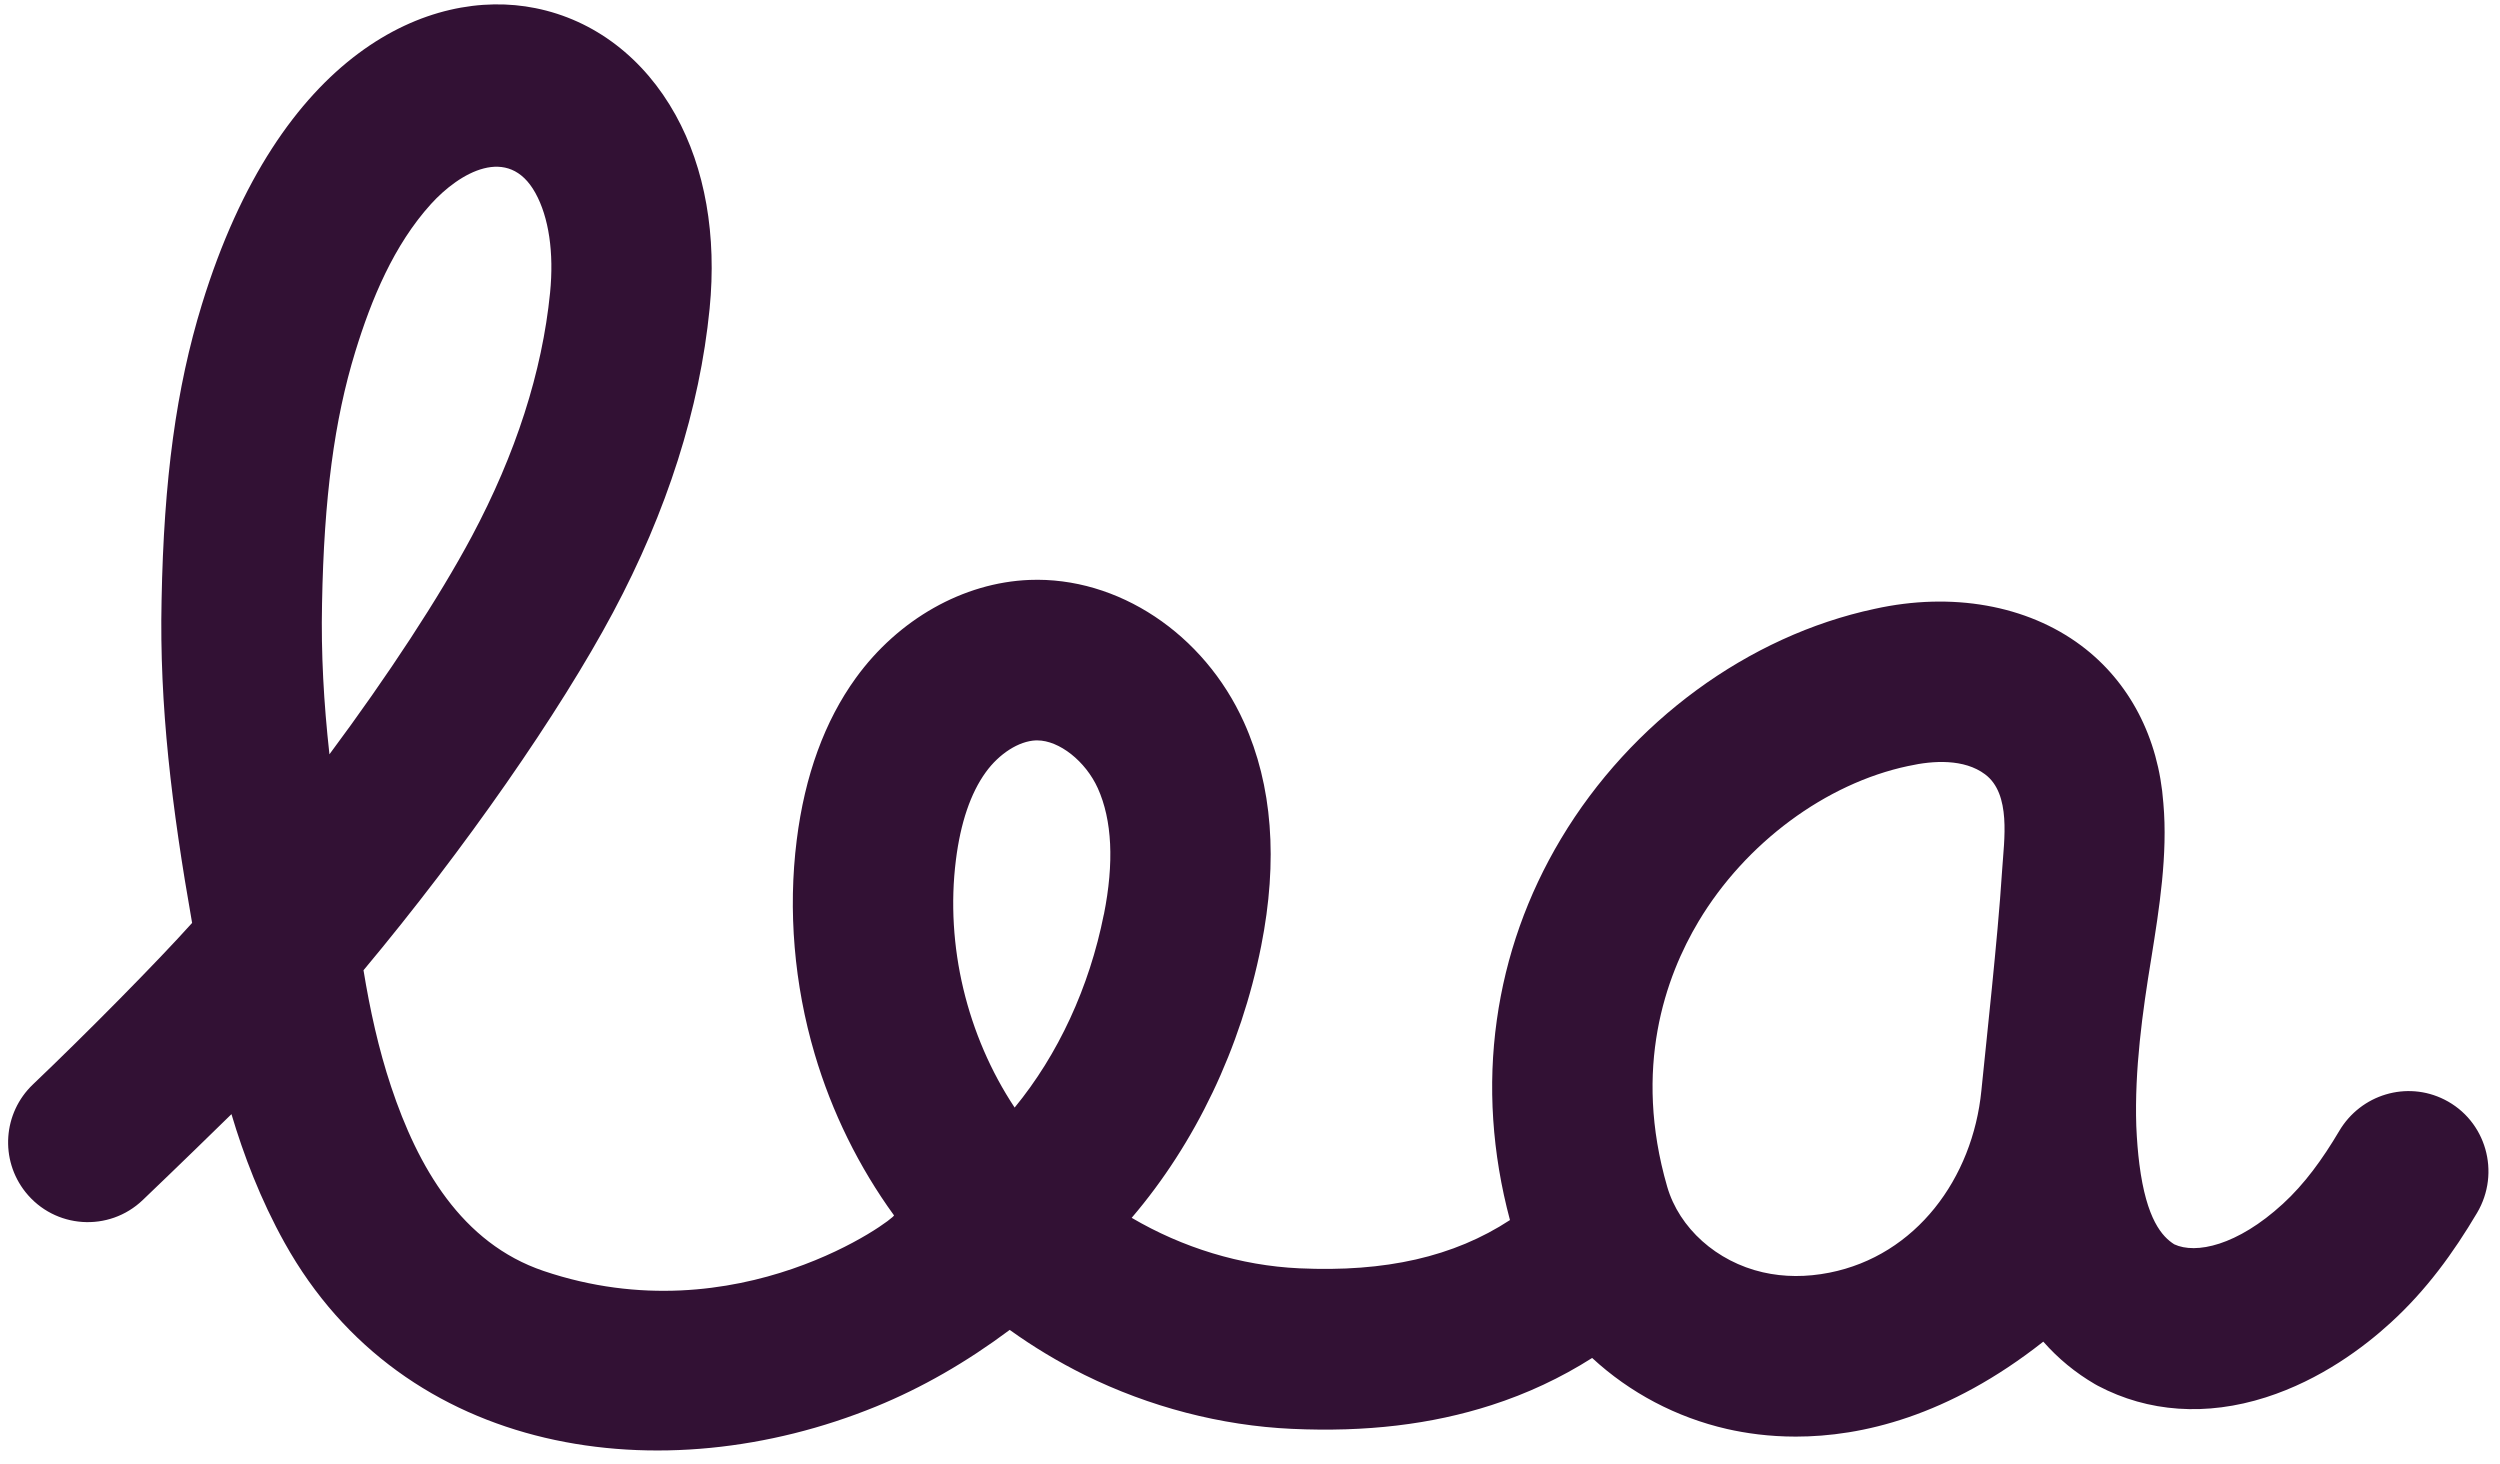 <svg width="70" height="41" viewBox="0 0 70 41" fill="none" xmlns="http://www.w3.org/2000/svg">
<path d="M68.447 30.79C67.387 30.255 66.103 30.645 65.498 31.668C65.029 32.46 64.526 33.154 63.919 33.709C62.638 34.884 61.48 35.122 60.879 34.841C60.544 34.629 60.099 34.15 59.902 32.593C59.862 32.277 59.833 31.929 59.816 31.528C59.765 29.961 59.987 28.344 60.236 26.832L60.24 26.807C60.456 25.455 60.702 23.924 60.574 22.488C60.44 20.65 59.621 19.084 58.27 18.074C56.757 16.944 54.652 16.569 52.491 17.048C48.953 17.802 45.671 20.206 43.71 23.482C42.767 25.057 42.162 26.766 41.911 28.562C41.653 30.401 41.778 32.283 42.279 34.162C40.706 35.191 38.794 35.624 36.381 35.513C34.738 35.438 33.112 34.936 31.687 34.099C33.469 32.013 34.744 29.35 35.313 26.487C35.788 24.093 35.627 21.985 34.83 20.222C33.711 17.741 31.298 16.141 28.825 16.238C26.972 16.311 25.155 17.338 23.963 18.984C23.091 20.189 22.533 21.717 22.308 23.524C22.061 25.493 22.236 27.563 22.811 29.511C23.29 31.137 24.052 32.681 25.032 34.03C25.081 34.101 20.672 37.432 15.221 35.587C12.921 34.809 11.698 32.67 10.951 30.426C10.597 29.365 10.359 28.27 10.178 27.167C13.011 23.777 15.675 19.941 17.164 17.15C18.68 14.31 19.59 11.448 19.869 8.645C20.072 6.591 19.744 4.715 18.917 3.22C18.033 1.623 16.64 0.559 14.993 0.228C12.043 -0.368 7.828 1.447 5.653 8.524C4.936 10.857 4.587 13.415 4.524 16.814C4.46 19.758 4.809 22.606 5.379 25.842C4.417 26.916 2.411 28.946 0.922 30.364C0.083 31.164 -0.008 32.471 0.713 33.378C1.53 34.405 3.05 34.508 3.998 33.6C4.994 32.649 6.084 31.585 6.481 31.196C6.819 32.334 7.294 33.587 7.969 34.798C11.309 40.797 18.546 41.827 24.531 39.382C25.808 38.86 27.047 38.151 28.272 37.237C28.934 37.713 29.636 38.135 30.368 38.498C32.187 39.396 34.193 39.918 36.172 40.008C38.249 40.103 40.075 39.886 41.756 39.345C42.758 39.023 43.702 38.581 44.58 38.023C45.637 39 46.94 39.687 48.354 40.011C48.88 40.131 49.529 40.225 50.282 40.225C52.114 40.225 54.549 39.666 57.212 37.566C57.629 38.04 58.113 38.438 58.66 38.757L58.743 38.803C60.151 39.546 61.777 39.658 63.443 39.126C64.983 38.634 66.198 37.715 66.943 37.032C67.939 36.123 68.697 35.076 69.358 33.96C70.024 32.833 69.612 31.376 68.443 30.788L68.447 30.79ZM9.224 21.118C9.064 19.675 8.988 18.292 9.017 16.909V16.902C9.072 13.94 9.36 11.763 9.948 9.847C10.399 8.379 11.024 6.863 12.069 5.711C12.867 4.832 14.236 4.039 14.991 5.403C15.368 6.083 15.514 7.076 15.402 8.198C15.181 10.412 14.443 12.709 13.206 15.027C12.299 16.724 10.863 18.917 9.224 21.121V21.118ZM30.907 25.605C30.501 27.647 29.626 29.532 28.41 31.012C27.075 28.997 26.465 26.479 26.765 24.081C26.896 23.034 27.178 22.208 27.601 21.623C27.979 21.1 28.529 20.75 29.004 20.731C29.017 20.731 29.029 20.731 29.043 20.731C29.657 20.731 30.395 21.311 30.739 22.071C31.14 22.962 31.198 24.152 30.909 25.605H30.907ZM55.479 30.533C55.237 32.997 53.647 35.156 51.223 35.635C50.579 35.762 49.954 35.761 49.358 35.624C48.068 35.329 47.017 34.388 46.681 33.226C45.72 29.907 46.63 27.354 47.562 25.796C48.875 23.602 51.123 21.936 53.431 21.448L53.454 21.444C54.128 21.293 54.997 21.242 55.582 21.681C56.318 22.231 56.114 23.528 56.062 24.331C55.99 25.447 55.882 26.56 55.772 27.672C55.682 28.59 55.582 29.506 55.49 30.424C55.487 30.461 55.483 30.5 55.479 30.536V30.533Z" fill="#321134"/>
</svg>
